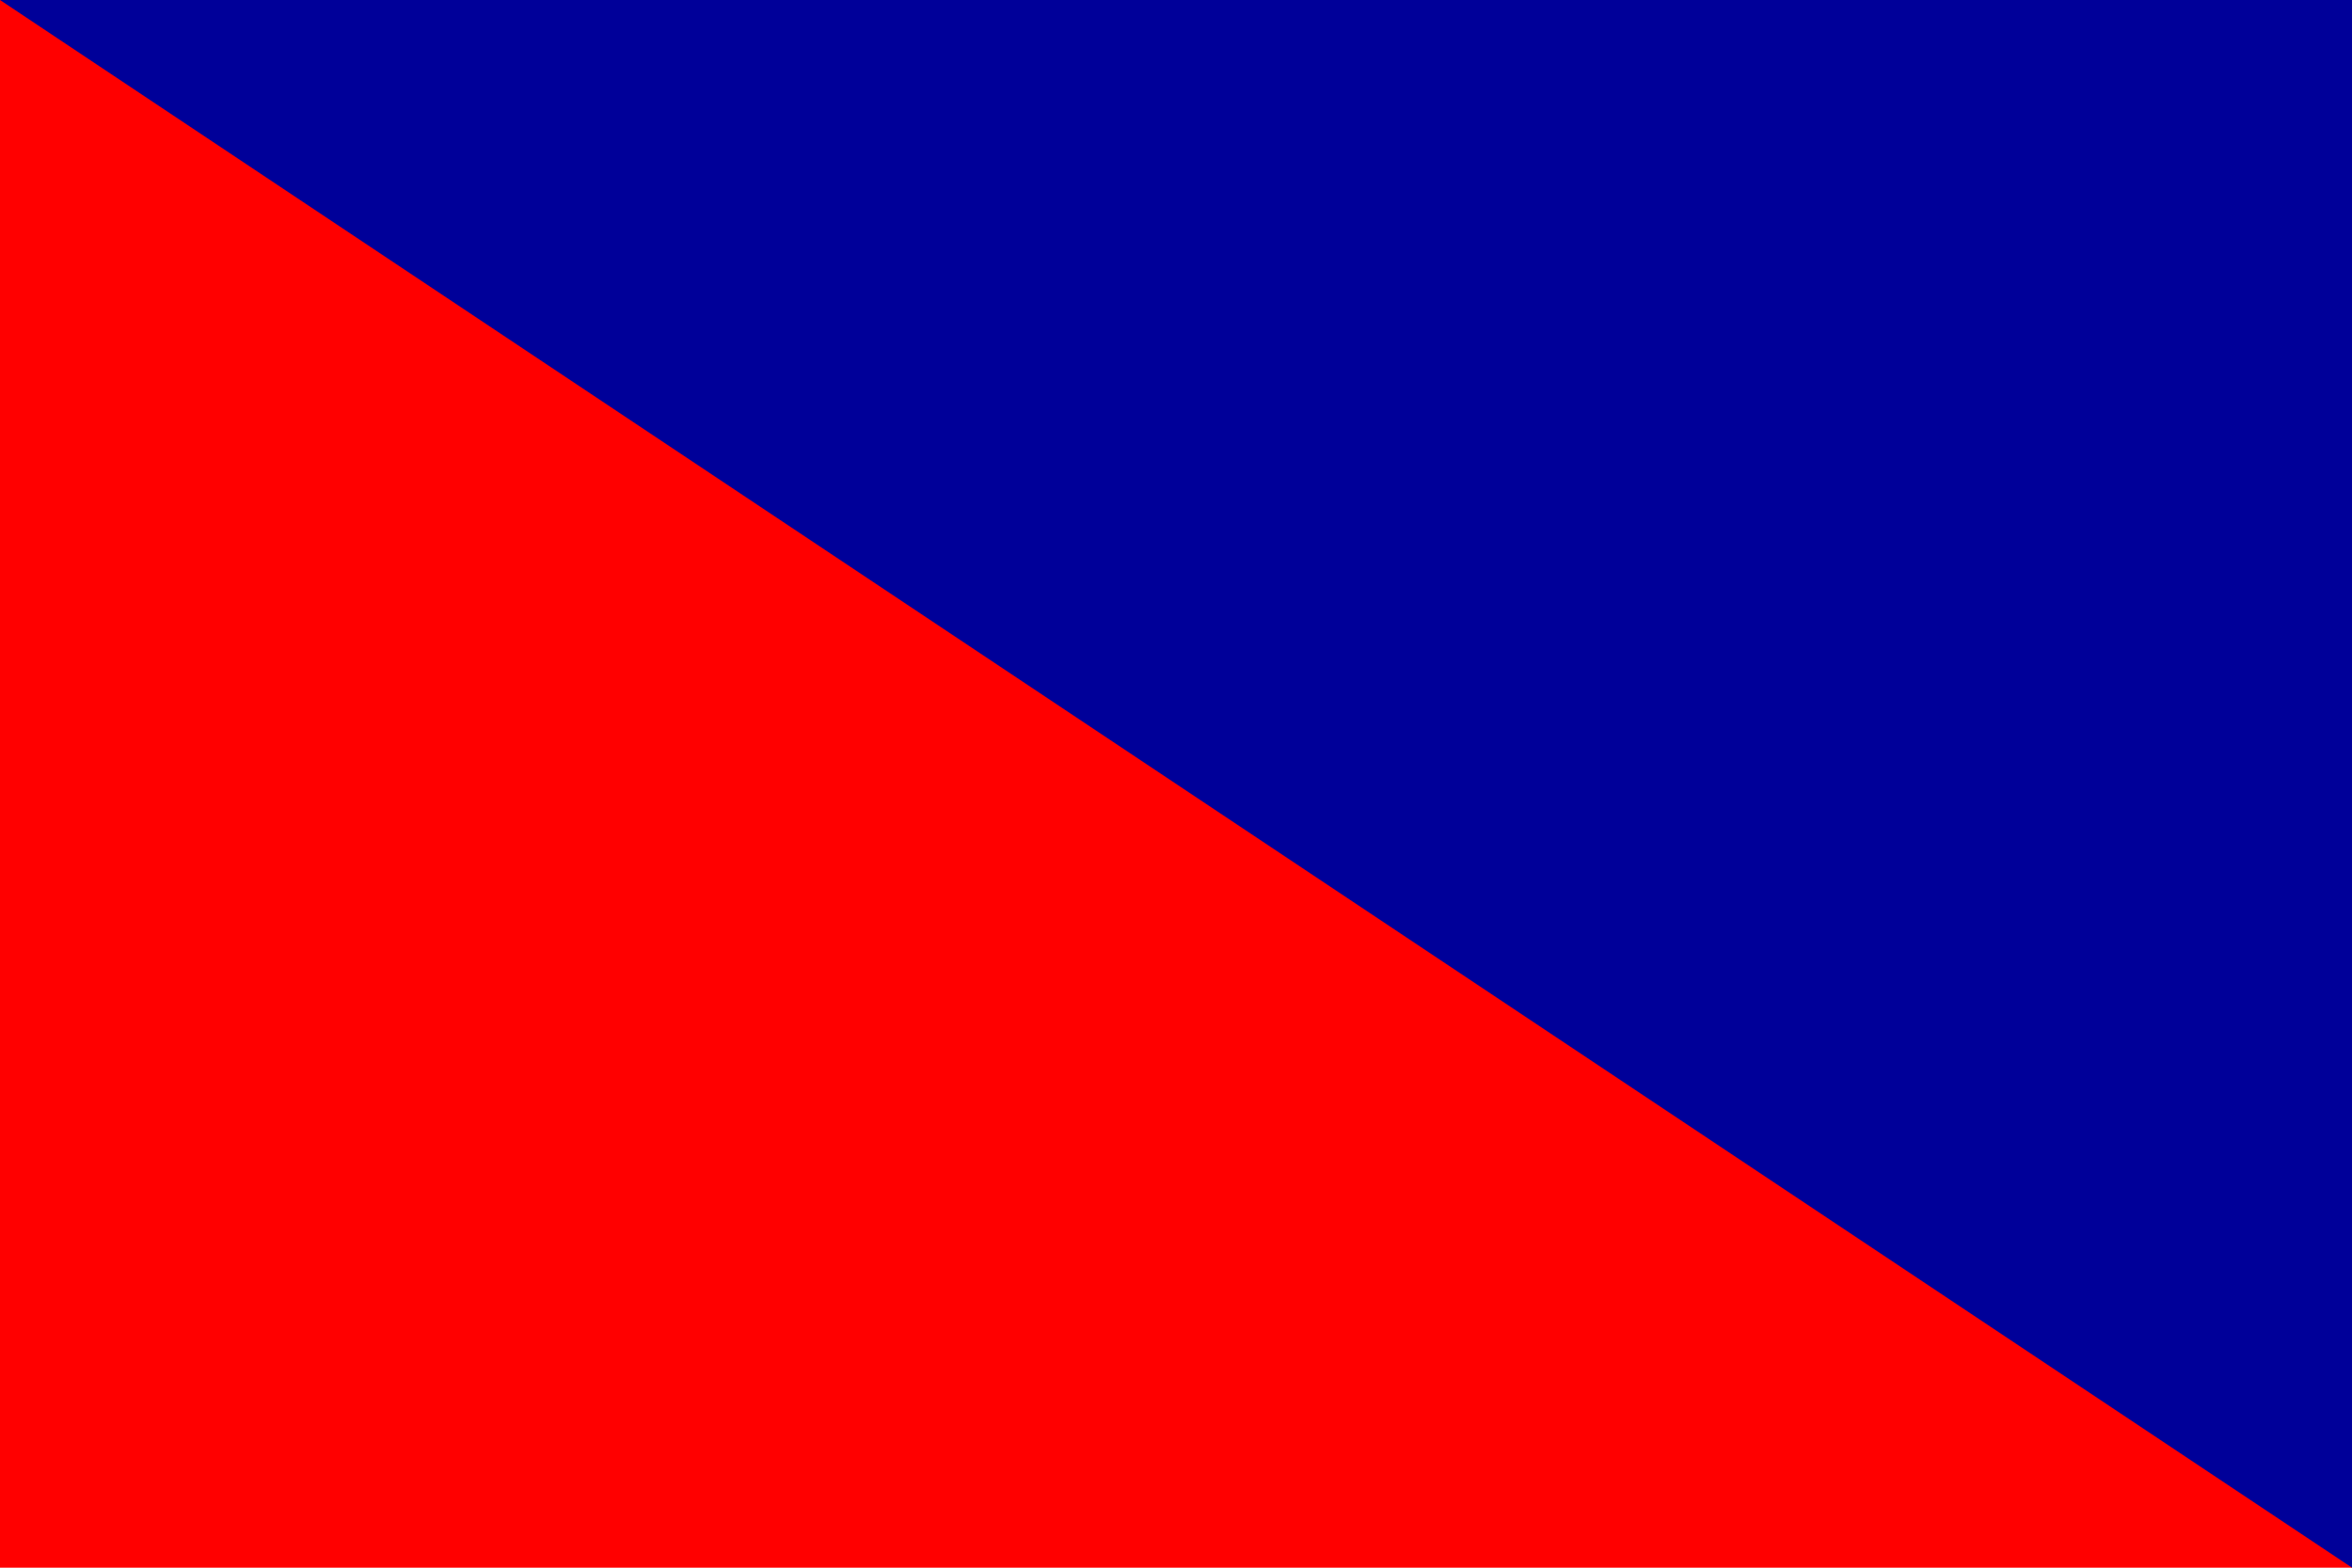 <?xml version="1.0" encoding="utf-8"?>
<!-- Generator: Adobe Illustrator 15.0.0, SVG Export Plug-In . SVG Version: 6.00 Build 0)  -->
<!DOCTYPE svg PUBLIC "-//W3C//DTD SVG 1.1//EN" "http://www.w3.org/Graphics/SVG/1.1/DTD/svg11.dtd">
<svg version="1.1"
	 id="svg2" xmlns:dc="http://purl.org/dc/elements/1.1/" xmlns:cc="http://web.resource.org/cc/" xmlns:rdf="http://www.w3.org/1999/02/22-rdf-syntax-ns#" xmlns:svg="http://www.w3.org/2000/svg" xmlns:sodipodi="http://sodipodi.sourceforge.net/DTD/sodipodi-0.dtd" xmlns:inkscape="http://www.inkscape.org/namespaces/inkscape" sodipodi:docbase="D:\Jackass\Pictures\IDF-Taggs" sodipodi:docname="Fshiryon.svg" inkscape:version="0.45.1" sodipodi:version="0.32" inkscape:output_extension="org.inkscape.output.svg.inkscape"
	 xmlns="http://www.w3.org/2000/svg" xmlns:xlink="http://www.w3.org/1999/xlink" x="0px" y="0px" width="450px" height="300px"
	 viewBox="0 0 450 300" enable-background="new 0 0 450 300" xml:space="preserve">
<sodipodi:namedview  id="base" inkscape:cy="154.34213" inkscape:cx="179.82464" inkscape:zoom="1.9186164" pagecolor="#ffffff" bordercolor="#666666" borderopacity="1.0" objecttolerance="10.0" gridtolerance="10.0" guidetolerance="10.0" inkscape:current-layer="svg2" inkscape:window-y="41" inkscape:window-x="0" inkscape:window-width="1280" inkscape:pageshadow="2" inkscape:pageopacity="0.0" inkscape:window-height="949">
	</sodipodi:namedview>
<rect id="rect4" fill="#FF0000" width="450" height="300"/>
<polygon id="polygon6" fill="#000099" points="450,300 0,0 450,0 "/>
</svg>
